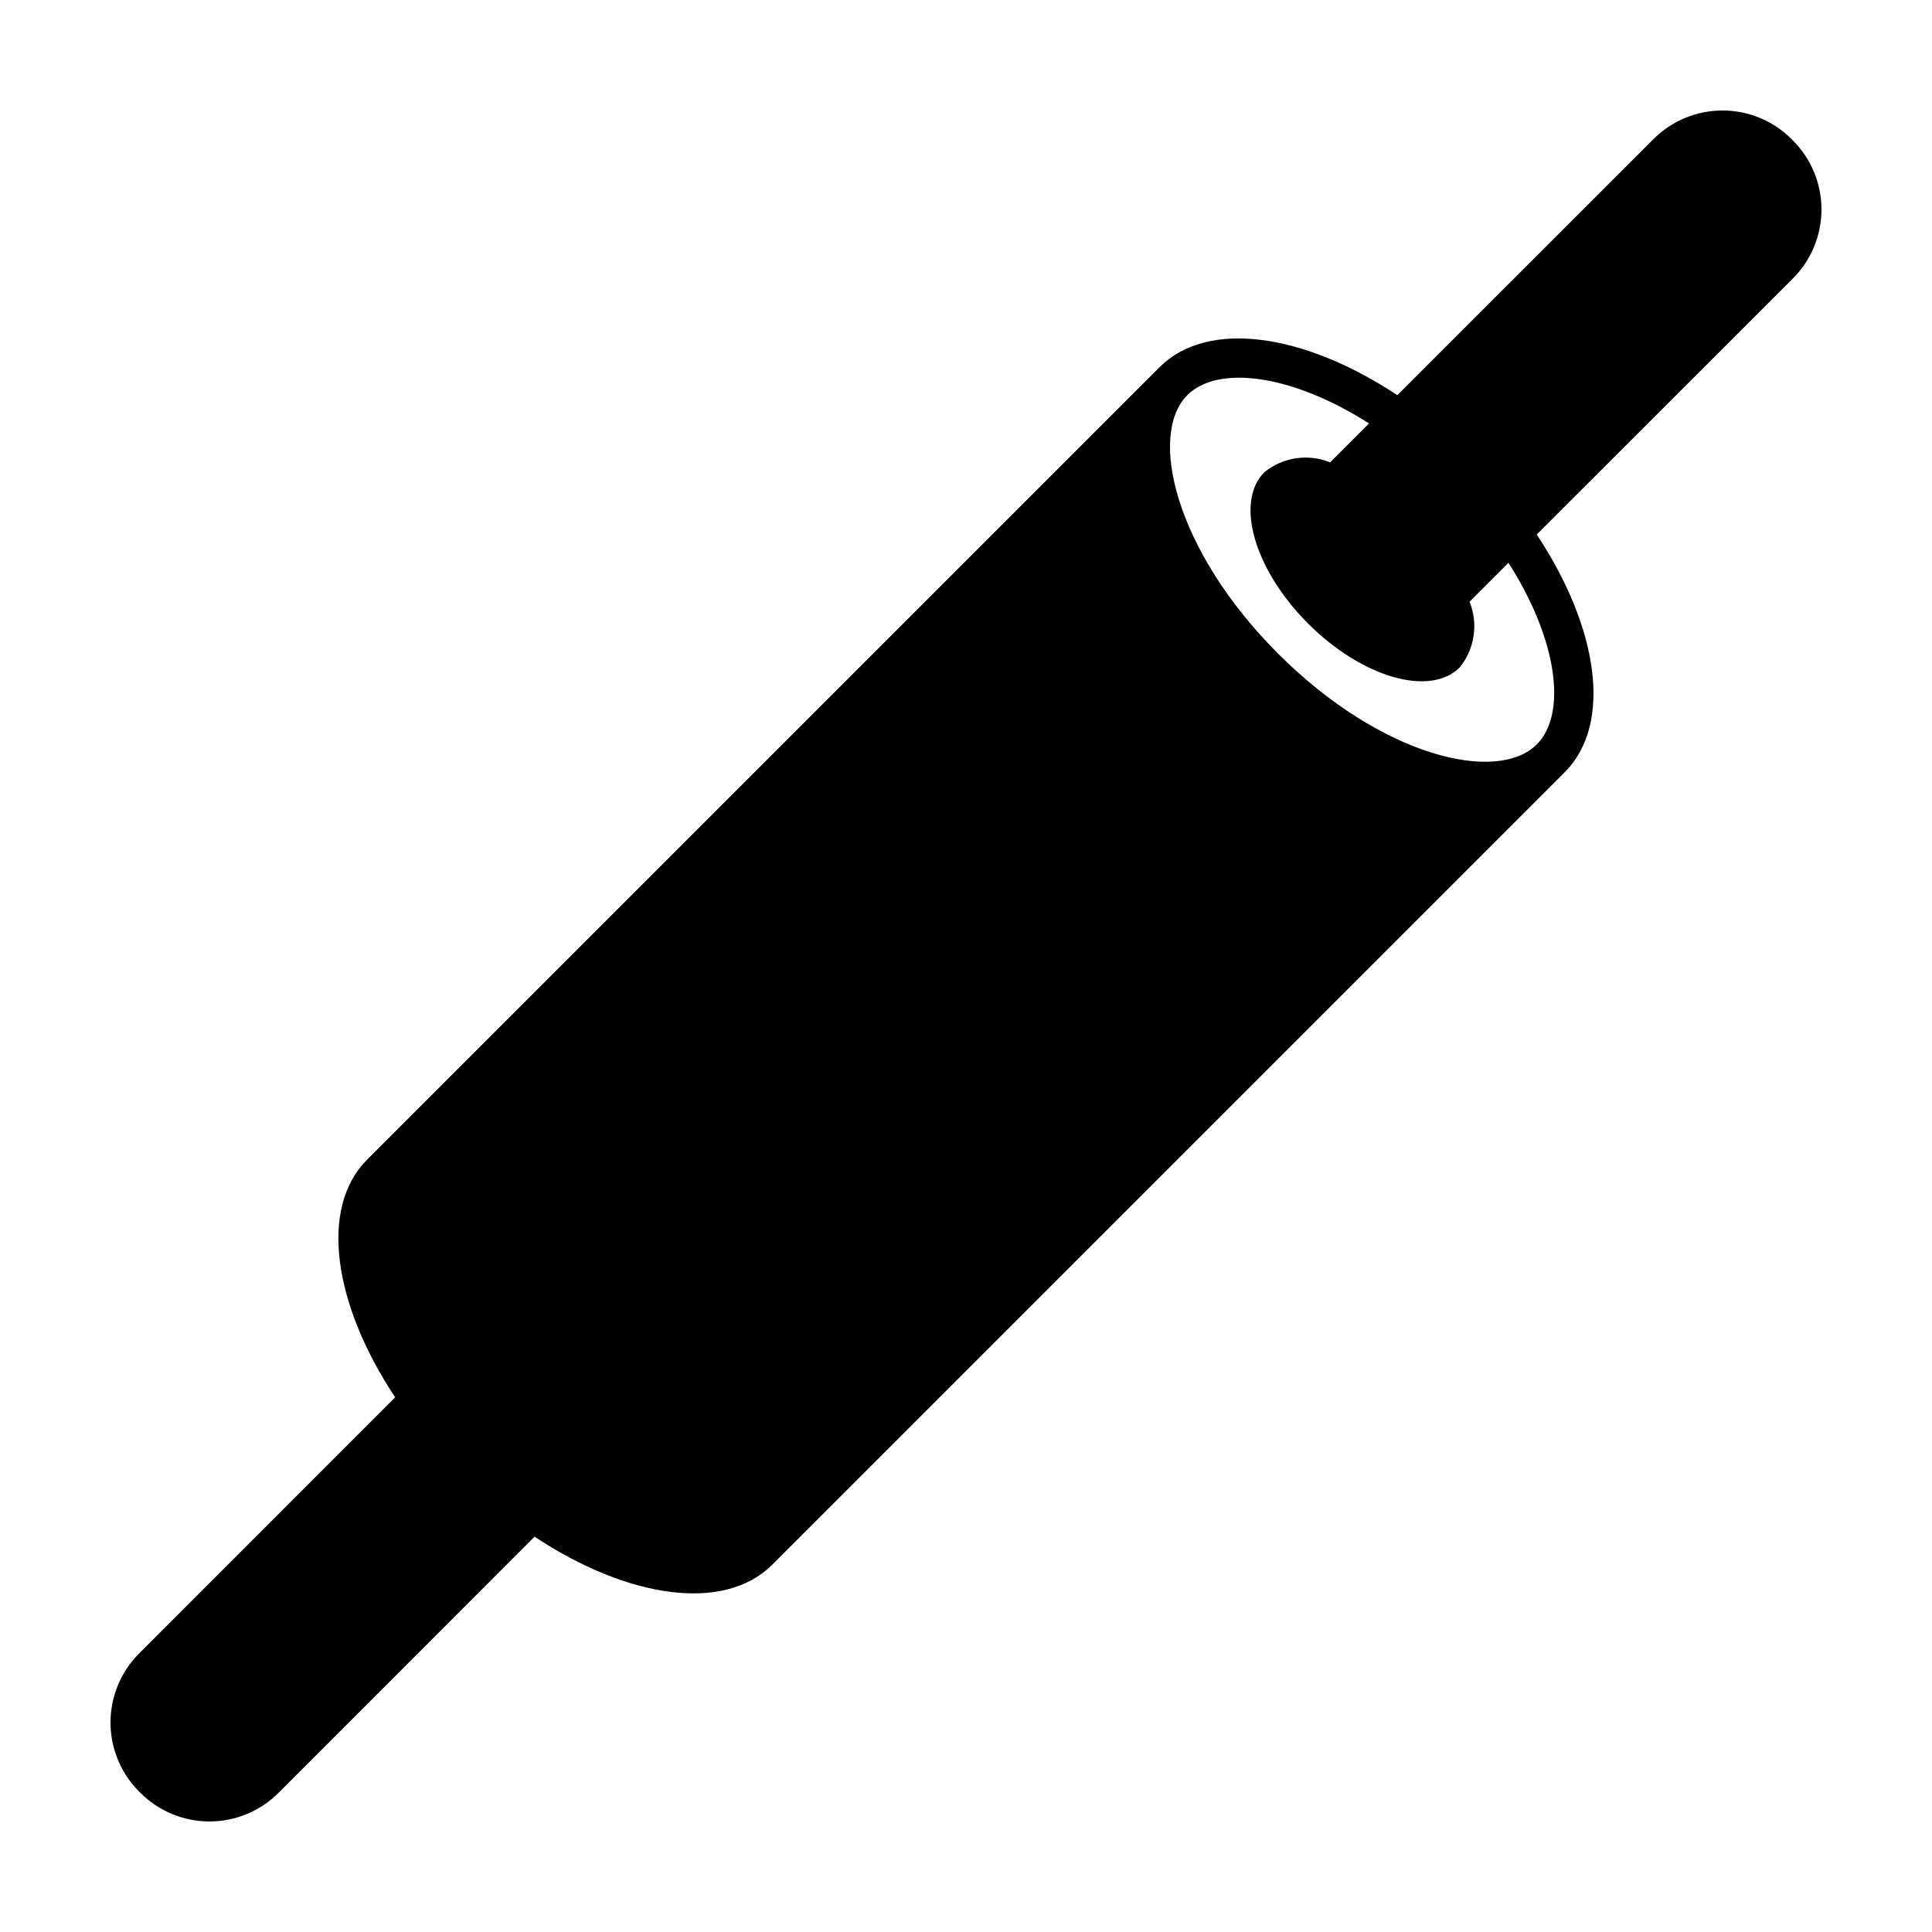 <?xml version="1.0" encoding="UTF-8"?>
<!-- Uploaded to: SVG Repo, www.svgrepo.com, Generator: SVG Repo Mixer Tools -->
<svg fill="#000000" width="800px" height="800px" version="1.1" viewBox="144 144 512 512" xmlns="http://www.w3.org/2000/svg">
 <path d="m551.25 285.66 67.883-67.859c4.856-4.852 7.578-11.434 7.578-18.293 0-6.863-2.723-13.441-7.578-18.293l-0.363-0.363h0.004c-4.852-4.848-11.43-7.57-18.289-7.57s-13.434 2.723-18.285 7.57l-67.895 67.875c-24.699-16.367-50.238-20.188-63.02-7.41l-209.98 209.98c-12.785 12.777-8.961 38.316 7.418 63.012l-67.867 67.887c-4.848 4.852-7.57 11.43-7.57 18.285 0 6.859 2.723 13.438 7.57 18.289l0.363 0.363v-0.004c4.852 4.856 11.43 7.578 18.293 7.578 6.859 0 13.441-2.723 18.293-7.578l67.867-67.891c24.695 16.359 50.227 20.176 63.008 7.398l209.98-209.98c12.781-12.777 8.965-38.305-7.41-62.996zm-44.441-29.445-10.309 10.305 0.004 0.004c-2.871-1.156-6-1.523-9.059-1.07-3.062 0.457-5.945 1.719-8.355 3.66-7.894 7.891-2.703 25.871 11.59 40.16 14.293 14.289 32.281 19.48 40.176 11.586 1.941-2.406 3.203-5.289 3.66-8.348 0.453-3.059 0.086-6.184-1.066-9.055l10.309-10.305c13.246 20.766 15.445 40.184 7.512 48.117-10.523 10.523-41.27 3.242-68.551-24.035-27.289-27.273-34.57-58.008-24.047-68.531 7.934-7.934 27.363-5.731 48.137 7.516z"/>
</svg>